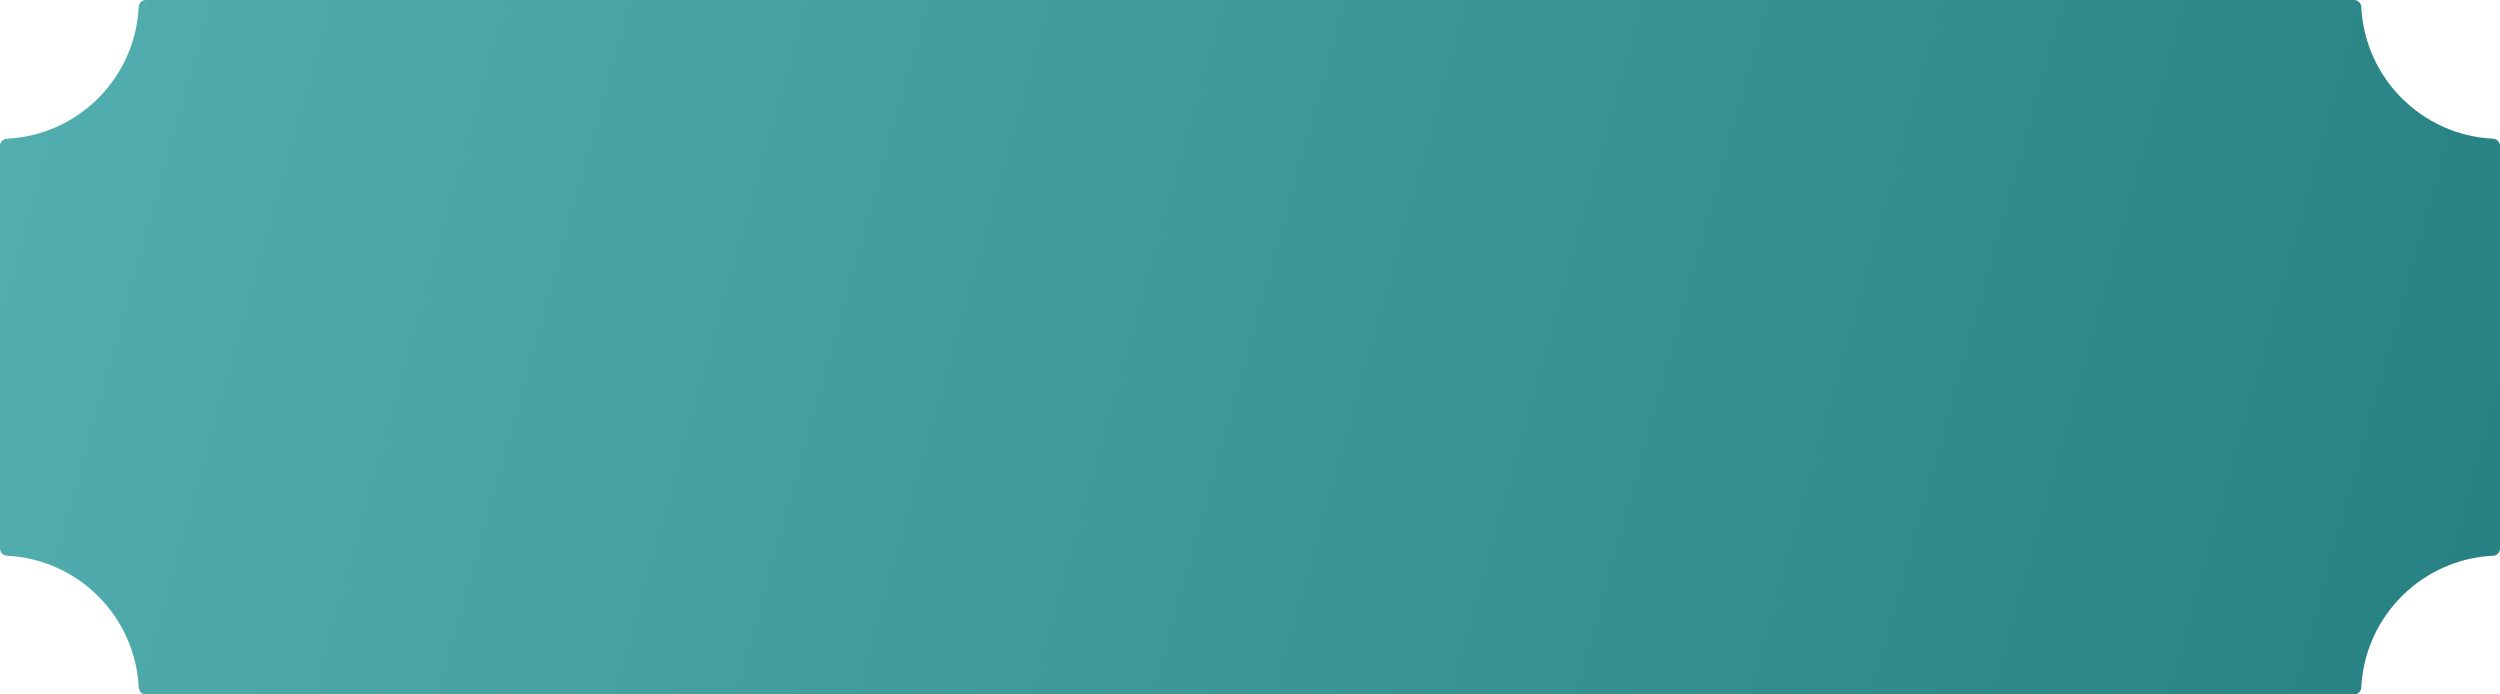 <?xml version="1.0" encoding="UTF-8"?> <svg xmlns="http://www.w3.org/2000/svg" width="1800" height="500" viewBox="0 0 1800 500" fill="none"> <path fill-rule="evenodd" clip-rule="evenodd" d="M0 105C0 102.239 2.241 100.013 4.999 99.877C56.249 97.354 97.354 56.249 99.877 4.999C100.013 2.241 102.239 0 105 0H1695C1697.76 0 1699.99 2.241 1700.12 4.999C1702.65 56.249 1743.75 97.354 1795 99.877C1797.76 100.013 1800 102.239 1800 105V395C1800 397.761 1797.76 399.987 1795 400.123C1743.75 402.646 1702.65 443.751 1700.12 495.001C1699.99 497.759 1697.76 500 1695 500H105C102.239 500 100.013 497.759 99.877 495.001C97.354 443.751 56.249 402.646 4.999 400.123C2.241 399.987 0 397.761 0 395V105Z" fill="url(#paint0_linear_194_176)"></path> <defs> <linearGradient id="paint0_linear_194_176" x1="1800" y1="500" x2="5.13262e-06" y2="-1.84774e-05" gradientUnits="userSpaceOnUse"> <stop stop-color="#278183"></stop> <stop offset="1" stop-color="#53AEAF"></stop> </linearGradient> </defs> </svg> 